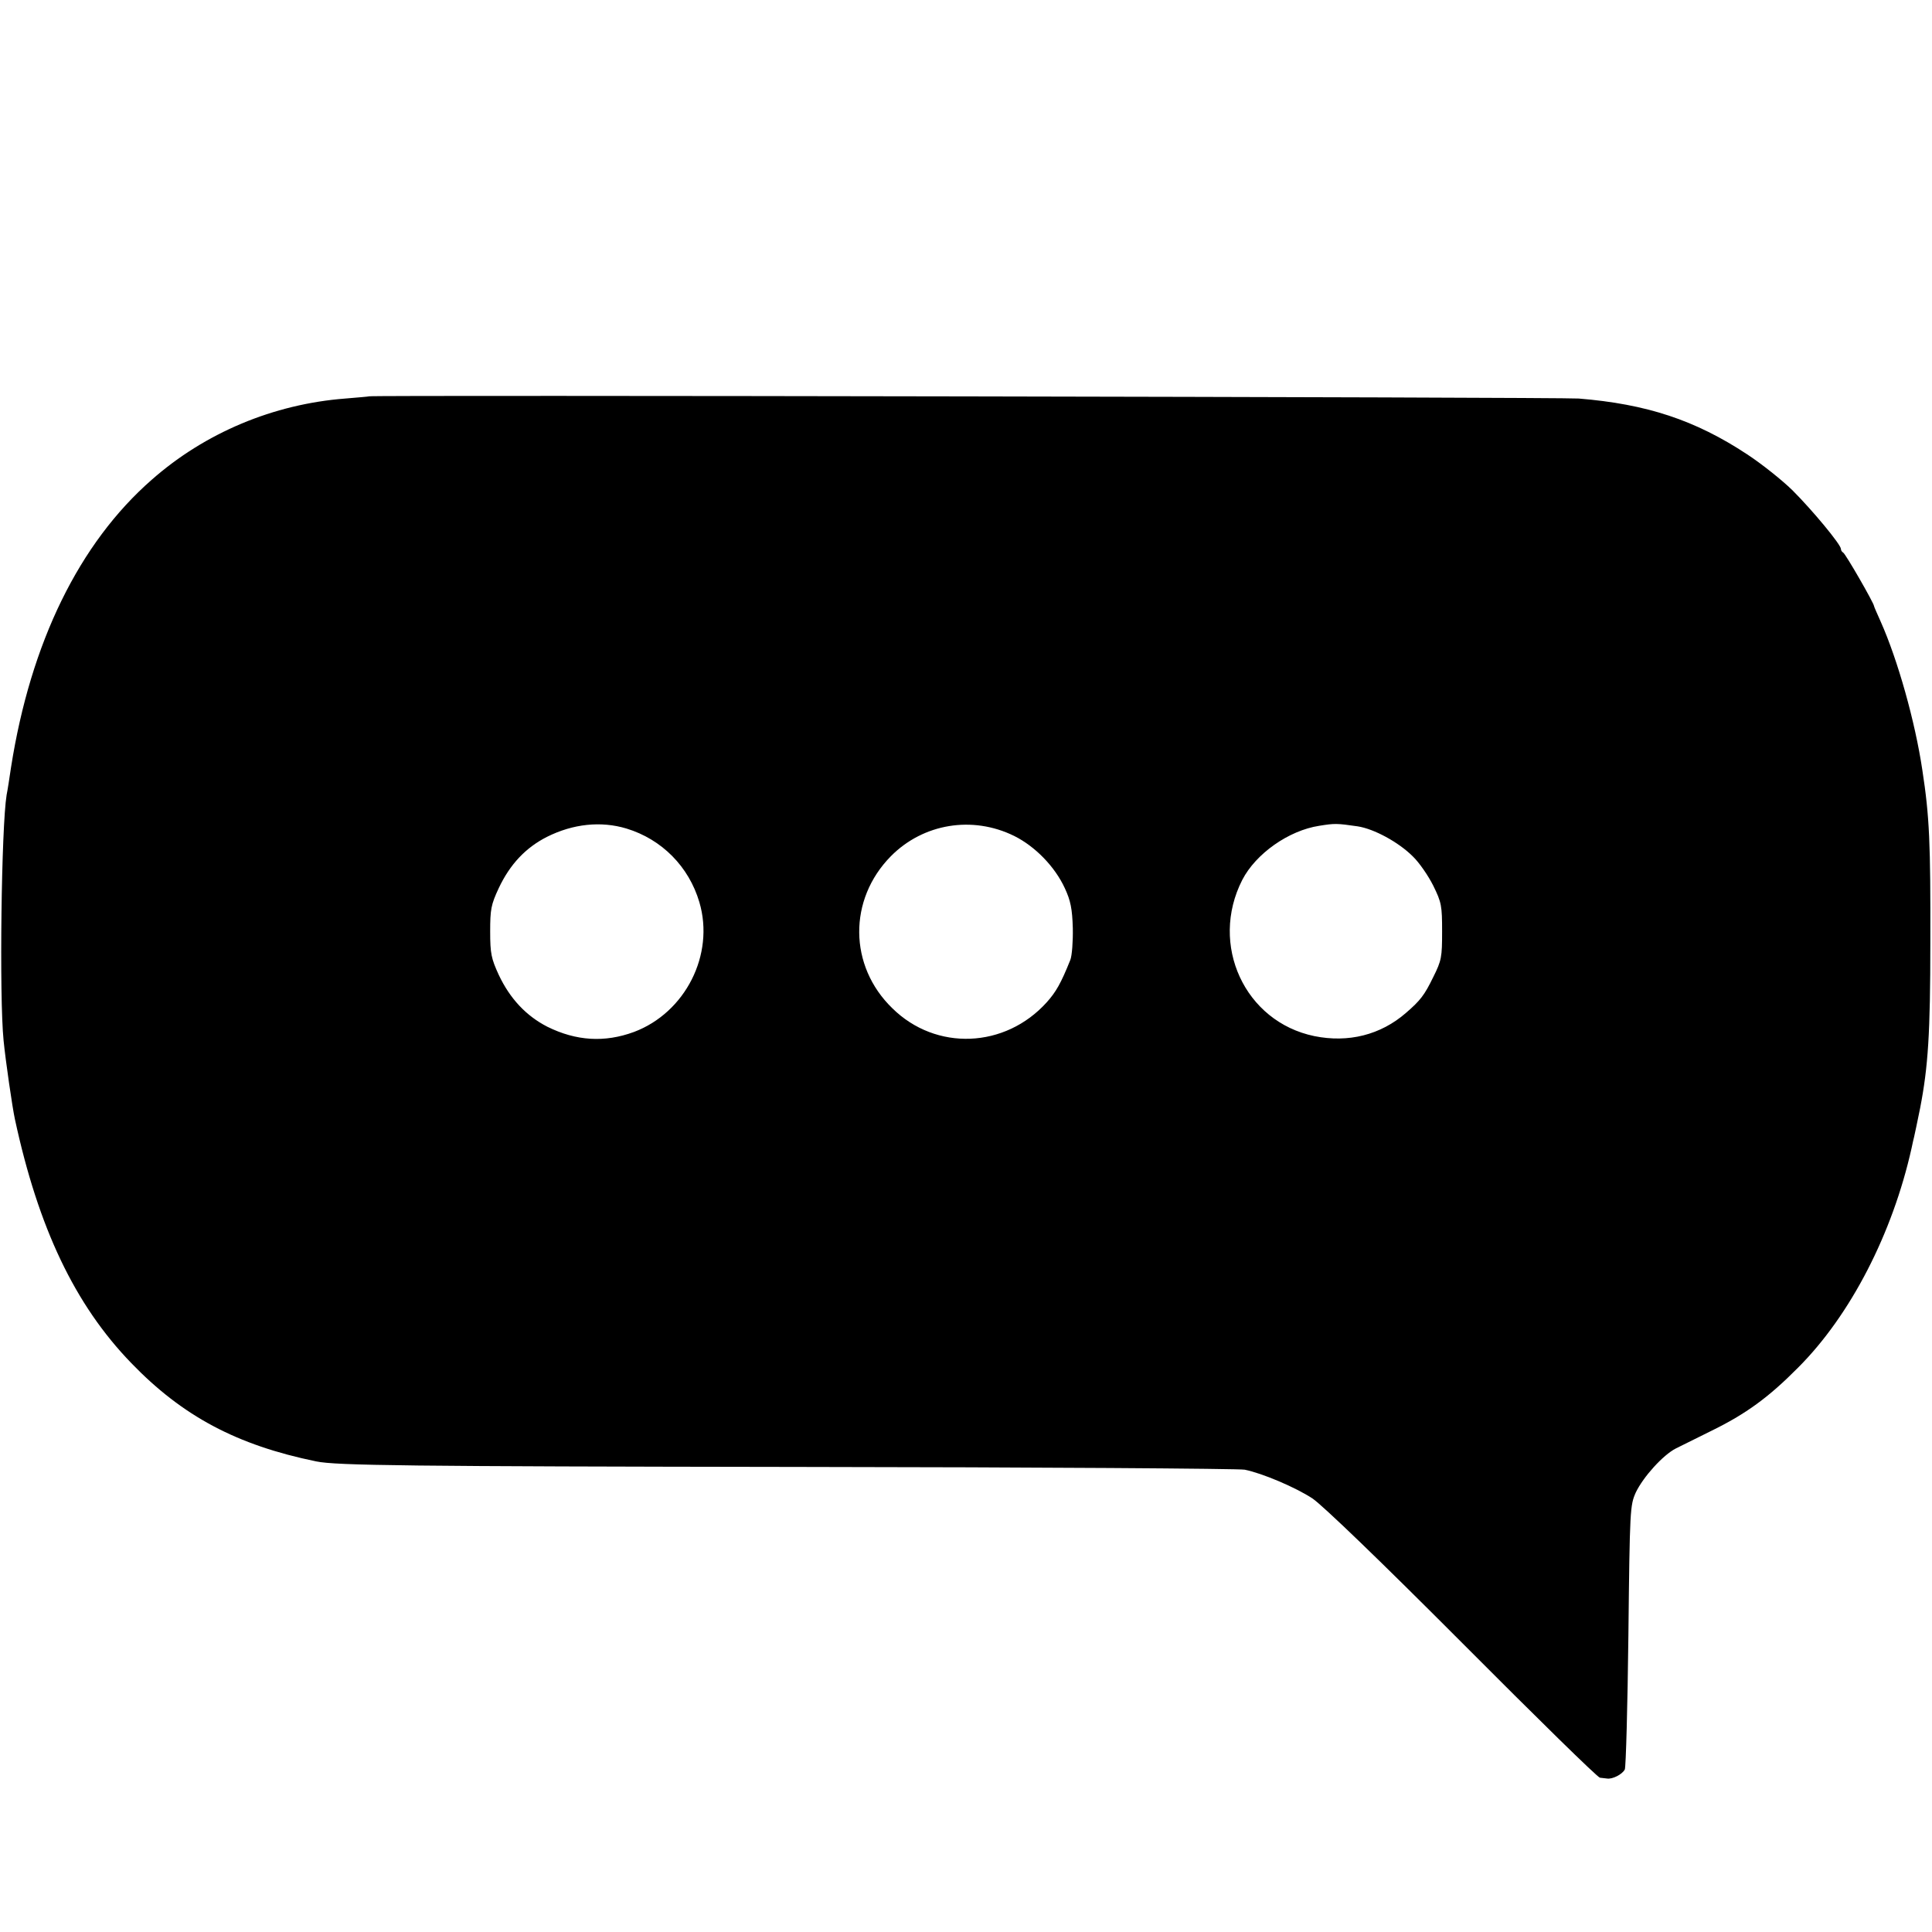 <?xml version="1.0" standalone="no"?>
<!DOCTYPE svg PUBLIC "-//W3C//DTD SVG 20010904//EN"
 "http://www.w3.org/TR/2001/REC-SVG-20010904/DTD/svg10.dtd">
<svg version="1.0" xmlns="http://www.w3.org/2000/svg"
 width="700pt" height="700pt" viewBox="0 0 700 700"
 preserveAspectRatio="xMidYMid meet">
<g transform="translate(0,700) scale(0.1,-0.1)"
fill="#000000" stroke="none">
<path d="M1337 5564 c-1 -1 -40 -4 -86 -8 -260 -20 -508 -124 -701 -294 -263
-230 -439 -590 -510 -1042 -6 -41 -13 -86 -16 -100 -19 -115 -27 -732 -11
-890 7 -72 32 -244 41 -285 85 -394 217 -672 421 -883 186 -193 383 -298 671
-357 72 -15 332 -18 1749 -20 869 -1 1596 -6 1615 -10 64 -13 184 -64 245
-104 37 -25 244 -224 544 -525 266 -267 490 -487 498 -487 7 -1 19 -2 26 -3
19 -3 55 15 64 33 4 9 10 227 13 486 5 459 6 471 27 518 27 56 98 135 145 159
18 9 75 37 127 63 127 62 209 122 316 230 190 190 342 486 411 795 4 19 8 37
9 40 1 5 13 59 22 105 29 150 37 271 37 600 1 360 -3 456 -29 625 -26 175 -89
399 -151 538 -13 29 -24 54 -24 56 0 10 -104 191 -112 194 -4 2 -8 8 -8 13 0
16 -103 140 -176 213 -38 37 -112 96 -164 130 -188 124 -364 182 -610 202 -66
5 -4376 13 -4383 8z m933 -1566 c128 -39 226 -138 264 -267 56 -190 -51 -400
-237 -470 -106 -39 -209 -33 -314 19 -76 39 -135 101 -176 188 -27 59 -31 77
-31 157 0 80 3 97 31 157 41 87 98 147 175 186 94 47 195 58 288 30z m1405
-27 c76 -38 147 -111 183 -189 21 -45 27 -75 29 -145 1 -48 -3 -100 -9 -115
-34 -85 -52 -116 -85 -153 -151 -168 -402 -178 -560 -22 -158 153 -160 394 -5
551 117 118 295 148 447 73z m1244 35 c59 -9 148 -57 200 -109 23 -22 56 -70
74 -106 30 -61 32 -73 32 -166 0 -93 -2 -105 -32 -165 -32 -66 -47 -85 -99
-130 -92 -80 -209 -109 -332 -84 -252 52 -381 331 -261 566 49 95 168 179 279
196 56 9 63 9 139 -2z"/>
</g>
</svg>
